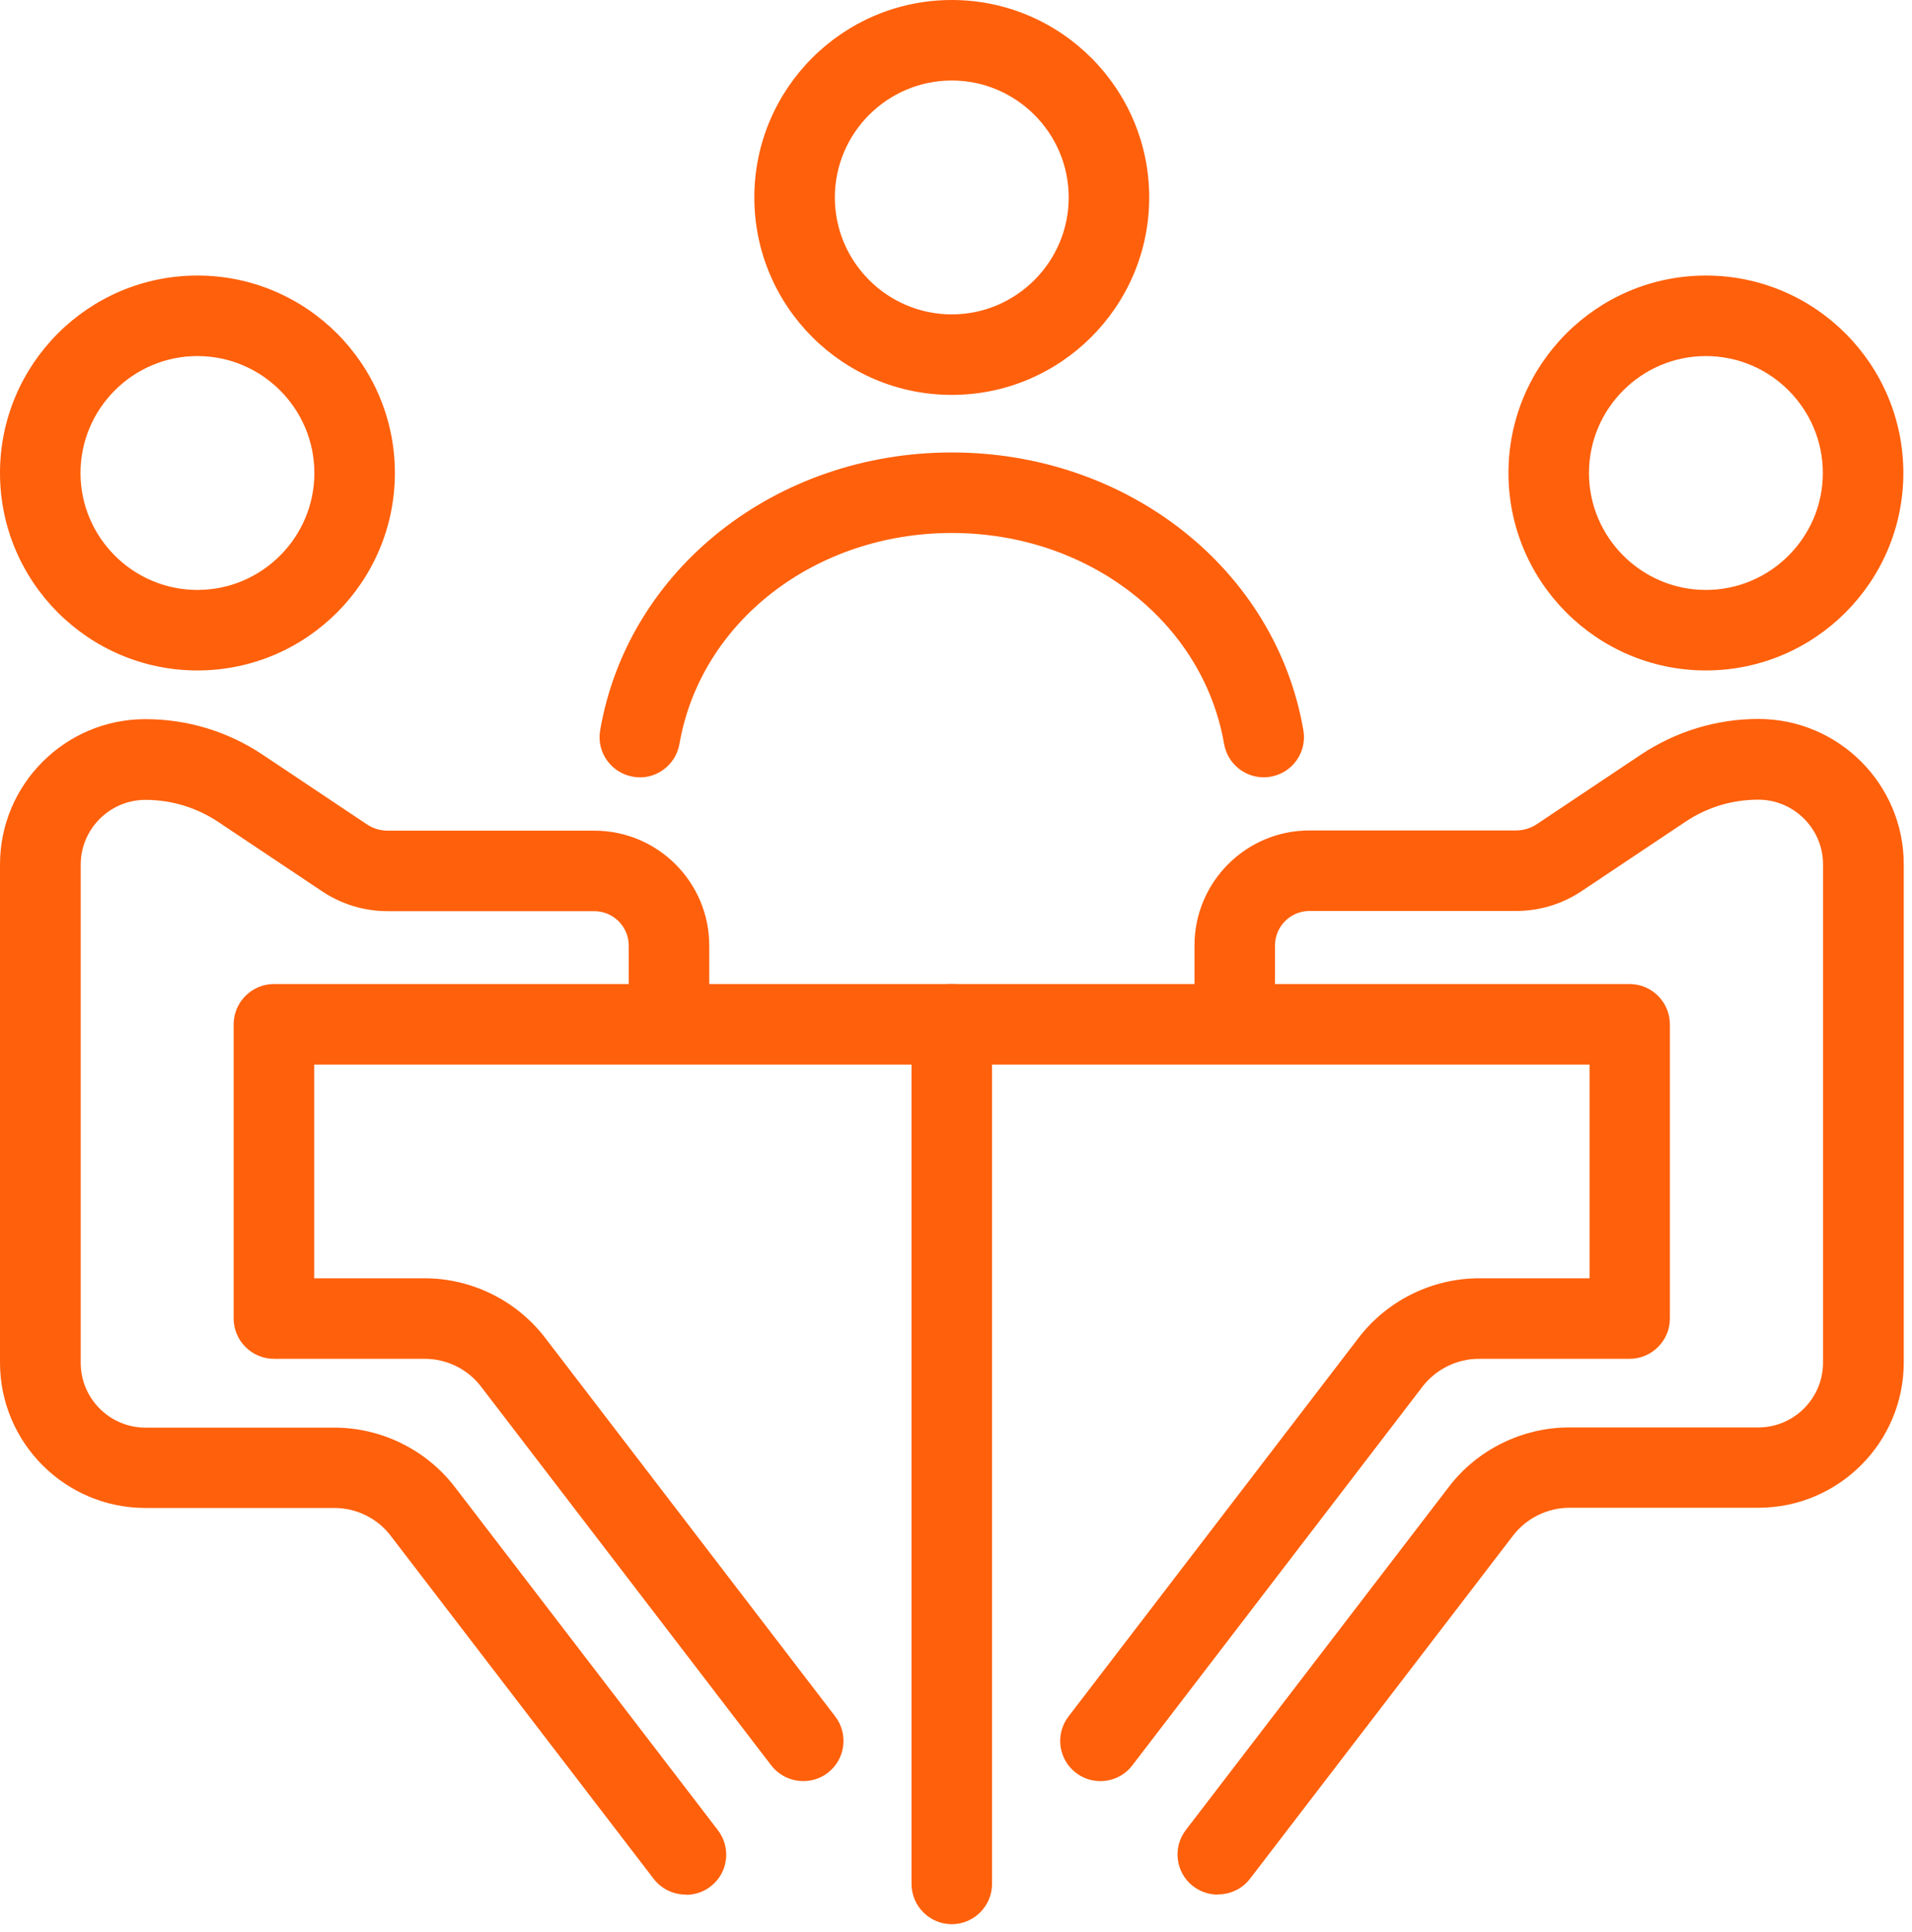 <svg width="95" height="96" viewBox="0 0 95 96" fill="none" xmlns="http://www.w3.org/2000/svg">
<path d="M47.29 19.62C41.88 19.62 37.48 15.22 37.48 9.81C37.48 4.4 41.88 0 47.29 0C52.7 0 57.1 4.4 57.1 9.81C57.1 15.22 52.7 19.62 47.29 19.62ZM47.29 4C44.09 4 41.48 6.61 41.48 9.81C41.48 13.01 44.09 15.62 47.29 15.62C50.49 15.62 53.1 13.01 53.1 9.81C53.1 6.61 50.49 4 47.29 4Z" fill="#FF600B"/>
<path d="M9.81 33.31C4.4 33.31 0 28.91 0 23.5C0 18.09 4.4 13.69 9.81 13.69C15.22 13.69 19.62 18.09 19.62 23.5C19.62 28.91 15.22 33.31 9.81 33.31ZM9.81 17.69C6.61 17.69 4 20.3 4 23.5C4 26.7 6.61 29.31 9.81 29.31C13.01 29.31 15.62 26.7 15.62 23.5C15.62 20.3 13.01 17.69 9.81 17.69Z" fill="#FF600B"/>
<path d="M47.29 95.6C46.19 95.6 45.29 94.7 45.29 93.6V50.89C45.29 49.79 46.19 48.89 47.29 48.89C48.39 48.89 49.29 49.79 49.29 50.89V93.6C49.29 94.7 48.39 95.6 47.29 95.6Z" fill="#FF600B"/>
<path d="M34.07 94.13C33.47 94.13 32.88 93.86 32.48 93.35L19.41 76.3C18.75 75.43 17.7 74.92 16.61 74.92H7.22C3.24 74.92 0 71.68 0 67.7V42.95C0 38.97 3.24 35.73 7.22 35.73C9.31 35.73 11.33 36.34 13.07 37.51L18.22 40.95C18.53 41.16 18.89 41.27 19.27 41.27H29.53C32.68 41.27 35.24 43.83 35.24 46.98V50.68C35.24 51.78 34.34 52.68 33.24 52.68C32.14 52.68 31.24 51.78 31.24 50.68V46.98C31.24 46.04 30.47 45.27 29.53 45.27H19.27C18.1 45.27 16.97 44.93 16 44.28L10.85 40.84C9.77 40.12 8.52 39.74 7.23 39.74C5.45 39.74 4.01 41.19 4.01 42.96V67.71C4.01 69.49 5.46 70.93 7.23 70.93H16.62C18.95 70.93 21.18 72.03 22.6 73.88L35.67 90.93C36.34 91.81 36.18 93.06 35.3 93.73C34.94 94.01 34.51 94.14 34.08 94.14L34.07 94.13Z" fill="#FF600B"/>
<path d="M84.76 33.31C79.35 33.31 74.95 28.91 74.95 23.5C74.95 18.09 79.35 13.69 84.76 13.69C90.17 13.69 94.57 18.09 94.57 23.5C94.57 28.91 90.17 33.31 84.76 33.31ZM84.76 17.69C81.56 17.69 78.95 20.3 78.95 23.5C78.95 26.7 81.56 29.31 84.76 29.31C87.96 29.31 90.57 26.7 90.57 23.5C90.57 20.3 87.96 17.69 84.76 17.69Z" fill="#FF600B"/>
<path d="M60.51 94.13C60.09 94.13 59.66 94 59.29 93.72C58.41 93.05 58.25 91.79 58.92 90.92L71.99 73.87C73.4 72.02 75.64 70.92 77.97 70.92H87.36C89.14 70.92 90.58 69.47 90.58 67.7V42.95C90.58 41.17 89.13 39.73 87.36 39.73C86.06 39.73 84.81 40.11 83.74 40.83L78.59 44.27C77.62 44.92 76.49 45.26 75.32 45.26H65.06C64.12 45.26 63.35 46.03 63.35 46.97V50.67C63.35 51.77 62.45 52.67 61.35 52.67C60.25 52.67 59.35 51.77 59.35 50.67V46.97C59.35 43.82 61.91 41.26 65.06 41.26H75.32C75.69 41.26 76.06 41.15 76.37 40.94L81.52 37.5C83.26 36.34 85.28 35.72 87.37 35.72C91.35 35.72 94.59 38.96 94.59 42.94V67.69C94.59 71.67 91.35 74.91 87.37 74.91H77.98C76.89 74.91 75.84 75.43 75.18 76.29L62.11 93.34C61.72 93.85 61.12 94.12 60.52 94.12L60.51 94.13Z" fill="#FF600B"/>
<path d="M39.91 88.49C39.31 88.49 38.72 88.22 38.32 87.71L23.9 68.89C23.24 68.02 22.19 67.51 21.1 67.51H13.61C12.51 67.51 11.61 66.61 11.61 65.51V50.89C11.61 49.79 12.51 48.89 13.61 48.89H80.97C82.07 48.89 82.97 49.79 82.97 50.89V65.51C82.97 66.61 82.07 67.51 80.97 67.51H73.48C72.39 67.51 71.34 68.03 70.68 68.89L56.26 87.71C55.59 88.59 54.33 88.75 53.46 88.08C52.58 87.41 52.42 86.15 53.09 85.28L67.51 66.46C68.93 64.61 71.16 63.51 73.49 63.51H78.98V52.89H15.61V63.51H21.1C23.43 63.51 25.66 64.61 27.08 66.46L41.5 85.28C42.17 86.16 42 87.41 41.13 88.08C40.77 88.36 40.34 88.49 39.91 88.49Z" fill="#FF600B"/>
<path d="M62.79 38.62C61.83 38.62 60.99 37.93 60.82 36.96C59.77 30.89 54.08 26.48 47.29 26.48C40.5 26.48 34.81 30.89 33.76 36.96C33.57 38.05 32.53 38.79 31.45 38.59C30.36 38.4 29.63 37.37 29.82 36.28C31.2 28.28 38.55 22.48 47.29 22.48C56.03 22.48 63.38 28.28 64.76 36.28C64.95 37.37 64.22 38.4 63.13 38.59C63.02 38.61 62.9 38.62 62.79 38.62Z" fill="#FF600B"/>
</svg>